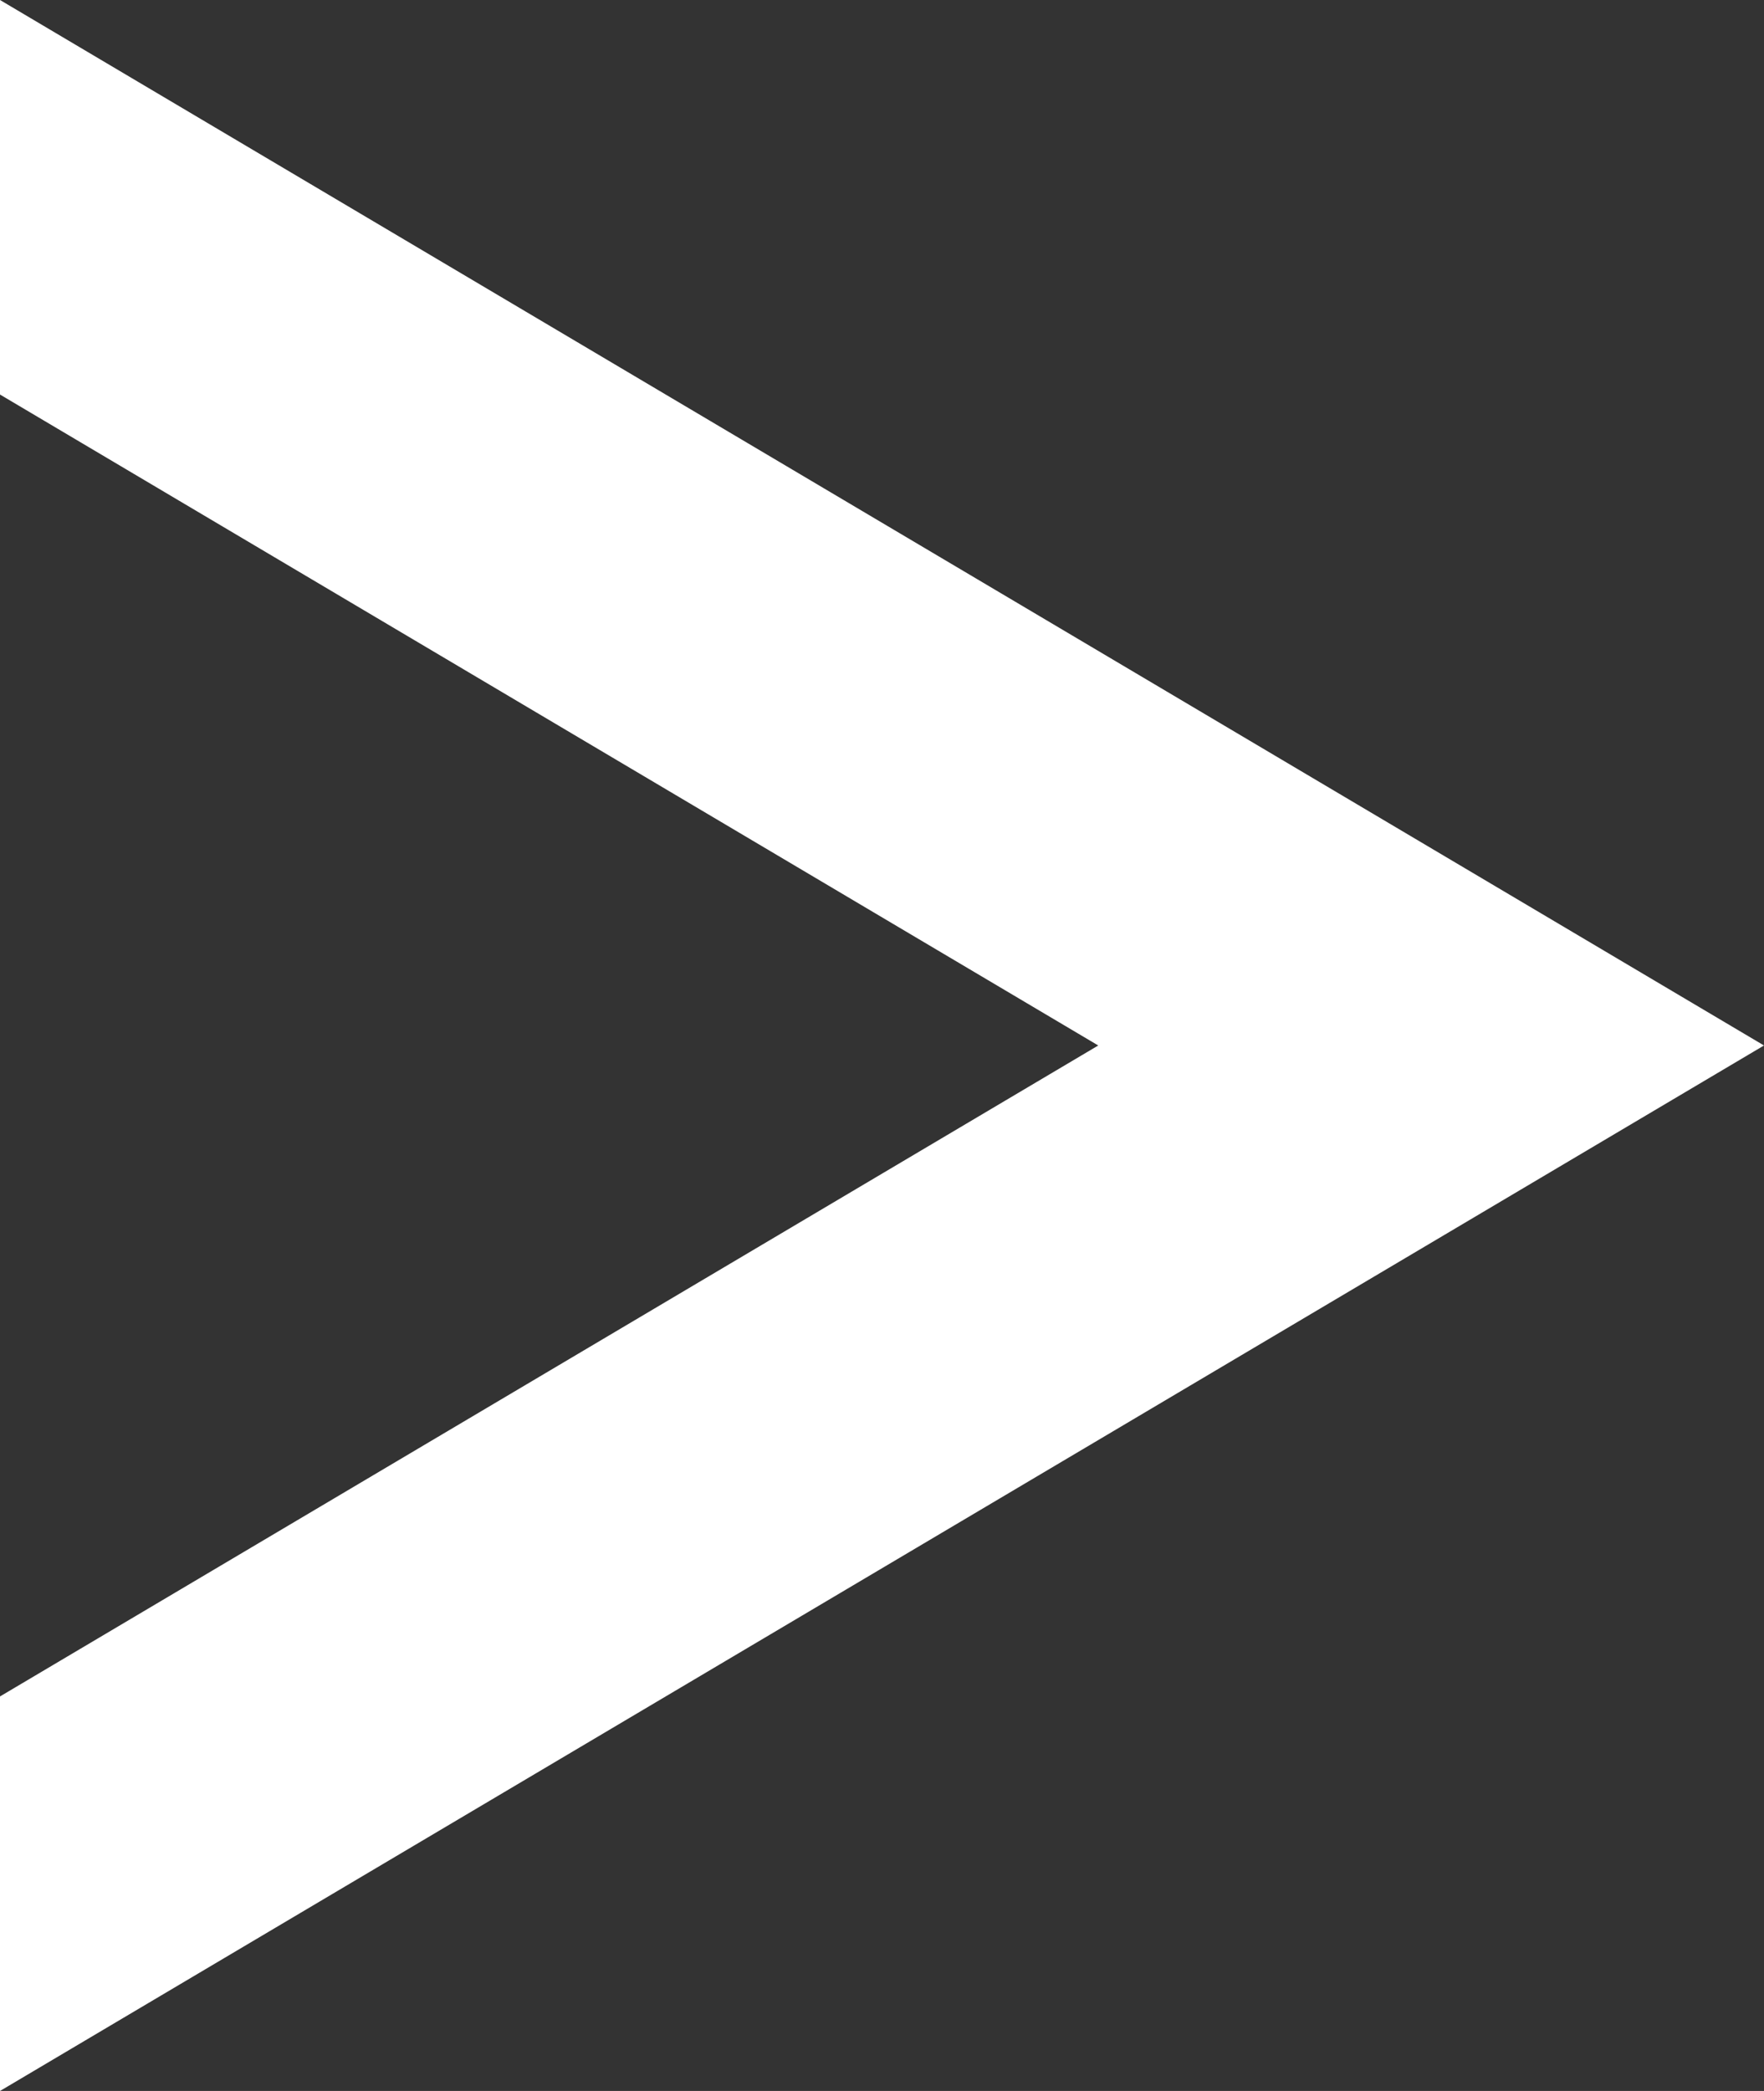 <?xml version="1.0" encoding="UTF-8"?> <svg xmlns="http://www.w3.org/2000/svg" width="27" height="32" viewBox="0 0 27 32" fill="none"><rect x="0" y="0" width="27" height="32" fill="#333333" stroke="none"/><path fill-rule="evenodd" clip-rule="evenodd" d="M2.77248e-06 -1.18021e-06L2.50853e-06 6.038L16.81 16L1.63766e-06 25.962L1.37371e-06 32L27 16L2.77248e-06 -1.18021e-06Z" fill="white"></path></svg> 
